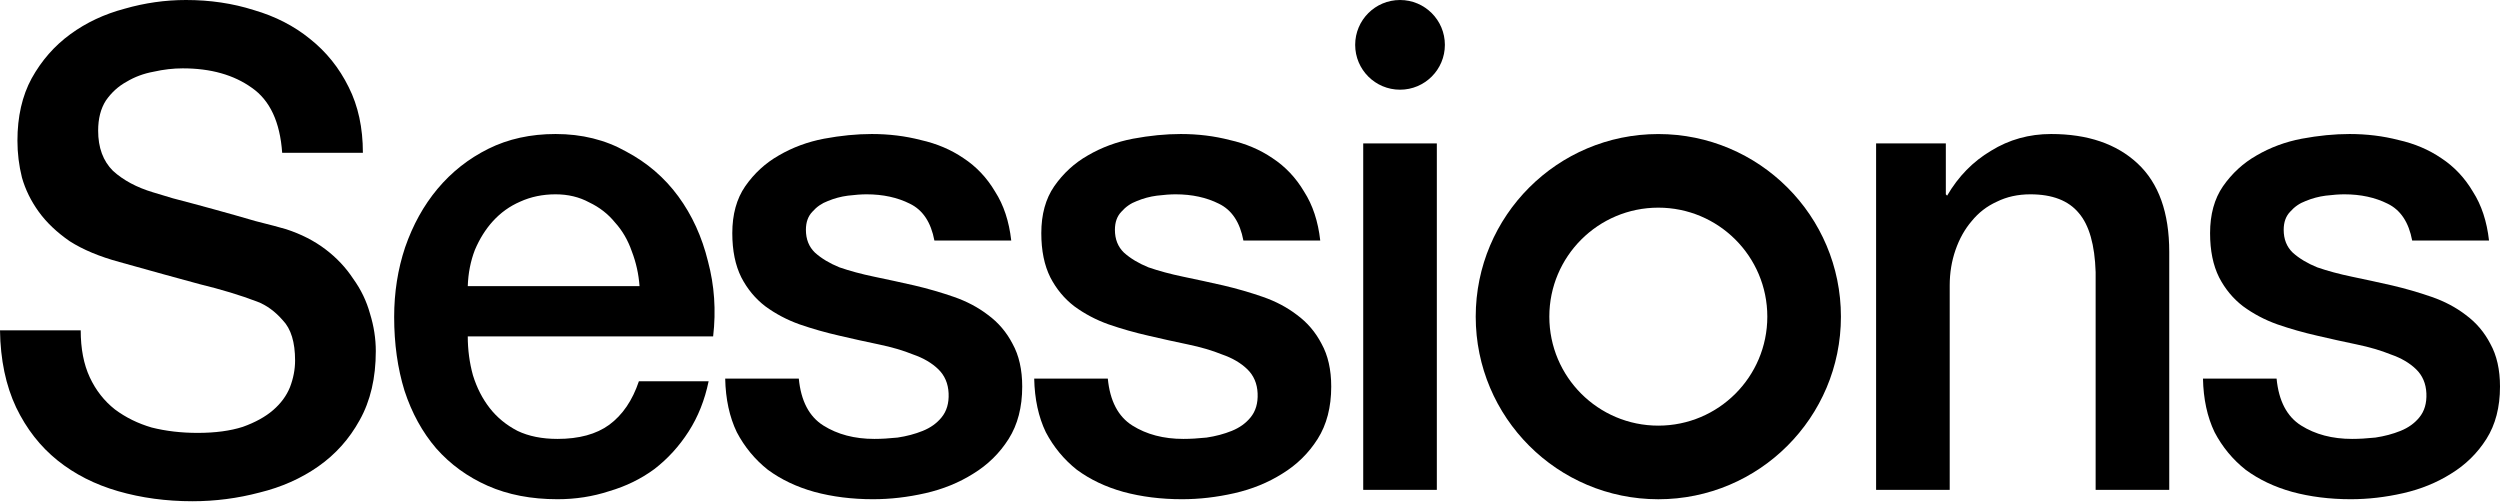 <svg xmlns="http://www.w3.org/2000/svg" fill="none" viewBox="0 0 1000 201" height="201" width="1000">
<path fill="black" d="M910.634 151.44C911.495 160.375 914.767 166.629 920.449 170.203C926.131 173.777 932.933 175.564 940.853 175.564C943.608 175.564 946.708 175.385 950.151 175.028C953.767 174.492 957.125 173.598 960.224 172.348C963.324 171.097 965.821 169.31 967.715 166.987C969.781 164.485 970.728 161.269 970.556 157.337C970.383 153.406 969.006 150.189 966.423 147.688C963.84 145.186 960.483 143.22 956.35 141.791C952.39 140.182 947.827 138.842 942.661 137.77C937.495 136.698 932.244 135.536 926.906 134.285C921.396 133.035 916.058 131.516 910.892 129.729C905.899 127.942 901.336 125.529 897.203 122.492C893.243 119.454 890.058 115.612 887.647 110.966C885.236 106.141 884.031 100.244 884.031 93.275C884.031 85.77 885.753 79.515 889.197 74.512C892.813 69.33 897.289 65.22 902.627 62.182C908.137 58.965 914.164 56.732 920.707 55.481C927.422 54.23 933.793 53.605 939.82 53.605C946.708 53.605 953.251 54.409 959.45 56.017C965.82 57.446 971.503 59.859 976.496 63.254C981.662 66.649 985.88 71.117 989.152 76.656C992.596 82.017 994.748 88.54 995.609 96.223H964.873C963.496 88.897 960.224 83.983 955.059 81.481C950.065 78.979 944.297 77.728 937.754 77.728C935.688 77.728 933.191 77.907 930.264 78.264C927.509 78.622 924.84 79.337 922.257 80.409C919.846 81.302 917.78 82.732 916.058 84.698C914.336 86.484 913.475 88.897 913.475 91.935C913.475 95.687 914.681 98.725 917.091 101.048C919.674 103.371 922.946 105.337 926.906 106.945C931.038 108.375 935.688 109.626 940.853 110.698C946.019 111.77 951.357 112.931 956.867 114.182C962.205 115.433 967.456 116.952 972.622 118.739C977.788 120.526 982.351 122.938 986.311 125.976C990.443 129.014 993.715 132.856 996.126 137.502C998.709 142.148 1000 147.866 1000 154.657C1000 162.877 998.192 169.846 994.576 175.564C990.96 181.282 986.225 185.928 980.37 189.502C974.688 193.076 968.317 195.667 961.258 197.276C954.198 198.884 947.224 199.688 940.337 199.688C931.899 199.688 924.065 198.705 916.833 196.74C909.773 194.774 903.574 191.825 898.237 187.894C893.071 183.784 888.938 178.781 885.839 172.884C882.912 166.808 881.362 159.66 881.19 151.44H910.634Z"></path>
<path fill="black" d="M750.439 57.357H778.333V77.728L778.85 78.264C783.327 70.581 789.181 64.594 796.413 60.306C803.645 55.838 811.652 53.605 820.433 53.605C835.069 53.605 846.606 57.536 855.043 65.398C863.48 73.261 867.699 85.055 867.699 100.78V195.935H838.255V108.821C837.91 97.921 835.672 90.058 831.539 85.234C827.407 80.23 820.95 77.728 812.168 77.728C807.175 77.728 802.698 78.711 798.738 80.677C794.777 82.464 791.42 85.055 788.665 88.45C785.91 91.667 783.757 95.509 782.207 99.976C780.658 104.443 779.883 109.179 779.883 114.182V195.935H750.439V57.357Z"></path>
<path fill="black" d="M545.289 57.367H574.733V195.946H545.289V57.367Z"></path>
<path fill="black" d="M443.125 151.44C443.986 160.375 447.258 166.629 452.94 170.203C458.622 173.777 465.424 175.564 473.344 175.564C476.099 175.564 479.199 175.385 482.642 175.028C486.258 174.492 489.616 173.598 492.715 172.348C495.815 171.097 498.312 169.31 500.206 166.987C502.272 164.485 503.219 161.269 503.047 157.337C502.875 153.406 501.497 150.189 498.914 147.688C496.331 145.186 492.974 143.22 488.841 141.791C484.881 140.182 480.318 138.842 475.152 137.77C469.986 136.698 464.735 135.536 459.397 134.285C453.887 133.035 448.549 131.516 443.383 129.729C438.39 127.942 433.827 125.529 429.694 122.492C425.734 119.454 422.549 115.612 420.138 110.966C417.727 106.141 416.522 100.244 416.522 93.275C416.522 85.77 418.244 79.515 421.688 74.512C425.304 69.33 429.78 65.22 435.118 62.182C440.628 58.965 446.655 56.732 453.198 55.481C459.913 54.23 466.284 53.605 472.311 53.605C479.199 53.605 485.742 54.409 491.941 56.017C498.312 57.446 503.994 59.859 508.987 63.254C514.153 66.649 518.371 71.117 521.643 76.656C525.087 82.017 527.239 88.54 528.1 96.223H497.364C495.987 88.897 492.715 83.983 487.55 81.481C482.556 78.979 476.788 77.728 470.245 77.728C468.179 77.728 465.682 77.907 462.755 78.264C460 78.622 457.331 79.337 454.748 80.409C452.337 81.302 450.271 82.732 448.549 84.698C446.827 86.484 445.966 88.897 445.966 91.935C445.966 95.687 447.172 98.725 449.582 101.048C452.165 103.371 455.437 105.337 459.397 106.945C463.529 108.375 468.179 109.626 473.344 110.698C478.51 111.77 483.848 112.931 489.358 114.182C494.696 115.433 499.947 116.952 505.113 118.739C510.279 120.526 514.842 122.938 518.802 125.976C522.934 129.014 526.206 132.856 528.617 137.502C531.199 142.148 532.491 147.866 532.491 154.657C532.491 162.877 530.683 169.846 527.067 175.564C523.451 181.282 518.716 185.928 512.861 189.502C507.179 193.076 500.808 195.667 493.748 197.276C486.689 198.884 479.715 199.688 472.828 199.688C464.39 199.688 456.556 198.705 449.324 196.74C442.264 194.774 436.065 191.825 430.728 187.894C425.562 183.784 421.429 178.781 418.33 172.884C415.403 166.808 413.853 159.66 413.681 151.44H443.125Z"></path>
<path fill="black" d="M319.522 151.44C320.383 160.375 323.654 166.629 329.337 170.203C335.019 173.777 341.82 175.564 349.741 175.564C352.496 175.564 355.595 175.385 359.039 175.028C362.655 174.492 366.013 173.598 369.112 172.348C372.212 171.097 374.708 169.31 376.602 166.987C378.669 164.485 379.616 161.269 379.443 157.337C379.271 153.406 377.894 150.189 375.311 147.688C372.728 145.186 369.37 143.22 365.238 141.791C361.278 140.182 356.715 138.842 351.549 137.77C346.383 136.698 341.132 135.536 335.794 134.285C330.284 133.035 324.946 131.516 319.78 129.729C314.787 127.942 310.224 125.529 306.091 122.492C302.131 119.454 298.945 115.612 296.535 110.966C294.124 106.141 292.919 100.244 292.919 93.275C292.919 85.77 294.641 79.515 298.084 74.512C301.7 69.33 306.177 65.22 311.515 62.182C317.025 58.965 323.052 56.732 329.595 55.481C336.31 54.23 342.681 53.605 348.708 53.605C355.595 53.605 362.139 54.409 368.337 56.017C374.708 57.446 380.39 59.859 385.384 63.254C390.55 66.649 394.768 71.117 398.04 76.656C401.484 82.017 403.636 88.54 404.497 96.223H373.761C372.384 88.897 369.112 83.983 363.946 81.481C358.953 78.979 353.185 77.728 346.642 77.728C344.575 77.728 342.079 77.907 339.151 78.264C336.396 78.622 333.727 79.337 331.145 80.409C328.734 81.302 326.668 82.732 324.946 84.698C323.224 86.484 322.363 88.897 322.363 91.935C322.363 95.687 323.568 98.725 325.979 101.048C328.562 103.371 331.833 105.337 335.794 106.945C339.926 108.375 344.575 109.626 349.741 110.698C354.907 111.77 360.244 112.931 365.754 114.182C371.092 115.433 376.344 116.952 381.51 118.739C386.675 120.526 391.238 122.938 395.199 125.976C399.331 129.014 402.603 132.856 405.013 137.502C407.596 142.148 408.888 147.866 408.888 154.657C408.888 162.877 407.08 169.846 403.464 175.564C399.848 181.282 395.113 185.928 389.258 189.502C383.576 193.076 377.205 195.667 370.145 197.276C363.086 198.884 356.112 199.688 349.224 199.688C340.787 199.688 332.953 198.705 325.721 196.74C318.661 194.774 312.462 191.825 307.124 187.894C301.959 183.784 297.826 178.781 294.727 172.884C291.8 166.808 290.25 159.66 290.078 151.44H319.522Z"></path>
<path fill="black" d="M255.812 114.45C255.467 109.626 254.434 104.979 252.712 100.512C251.163 96.045 248.924 92.203 245.997 88.986C243.242 85.591 239.798 82.91 235.666 80.945C231.705 78.8 227.228 77.728 222.235 77.728C217.069 77.728 212.334 78.711 208.029 80.677C203.897 82.464 200.281 85.055 197.181 88.45C194.254 91.667 191.844 95.509 189.95 99.976C188.228 104.443 187.281 109.268 187.108 114.45H255.812ZM187.108 134.554C187.108 139.914 187.797 145.097 189.175 150.1C190.724 155.103 192.963 159.482 195.89 163.234C198.817 166.987 202.519 170.025 206.996 172.348C211.473 174.492 216.811 175.564 223.01 175.564C231.619 175.564 238.507 173.688 243.672 169.935C249.01 166.004 252.97 160.196 255.553 152.512H283.448C281.898 160.018 279.229 166.719 275.441 172.616C271.653 178.513 267.09 183.516 261.752 187.626C256.414 191.557 250.388 194.506 243.672 196.471C237.129 198.616 230.242 199.688 223.01 199.688C212.506 199.688 203.208 197.901 195.115 194.327C187.022 190.753 180.135 185.75 174.453 179.317C168.943 172.884 164.724 165.2 161.797 156.265C159.042 147.33 157.664 137.502 157.664 126.78C157.664 116.952 159.128 107.66 162.055 98.904C165.154 89.969 169.459 82.196 174.969 75.584C180.651 68.794 187.453 63.433 195.373 59.502C203.294 55.57 212.248 53.605 222.235 53.605C232.738 53.605 242.123 55.928 250.388 60.574C258.825 65.041 265.799 71.027 271.309 78.532C276.819 86.038 280.779 94.704 283.19 104.533C285.772 114.182 286.461 124.189 285.256 134.554H187.108Z"></path>
<path fill="black" d="M32.285 132.145C32.285 139.472 33.491 145.726 35.901 150.908C38.312 156.09 41.67 160.379 45.974 163.774C50.279 166.991 55.186 169.403 60.696 171.012C66.379 172.441 72.491 173.156 79.034 173.156C86.094 173.156 92.121 172.352 97.114 170.743C102.108 168.957 106.154 166.723 109.254 164.042C112.353 161.362 114.591 158.324 115.969 154.929C117.346 151.355 118.035 147.781 118.035 144.207C118.035 136.881 116.399 131.52 113.128 128.125C110.028 124.551 106.585 122.049 102.796 120.619C96.253 118.118 88.591 115.795 79.809 113.65C71.2 111.327 60.524 108.379 47.782 104.805C39.862 102.661 33.232 99.891 27.895 96.496C22.729 92.922 18.596 88.99 15.497 84.702C12.398 80.413 10.159 75.856 8.782 71.031C7.576 66.207 6.974 61.292 6.974 56.289C6.974 46.639 8.868 38.33 12.656 31.361C16.616 24.213 21.782 18.316 28.153 13.67C34.524 9.024 41.756 5.629 49.849 3.485C57.941 1.162 66.12 0 74.385 0C84.028 0 93.068 1.34 101.505 4.021C110.114 6.522 117.605 10.364 123.976 15.546C130.519 20.729 135.684 27.162 139.473 34.846C143.261 42.351 145.155 51.107 145.155 61.114H112.87C112.009 48.784 107.962 40.117 100.73 35.114C93.498 29.931 84.286 27.34 73.094 27.34C69.306 27.34 65.432 27.787 61.471 28.681C57.511 29.395 53.895 30.736 50.623 32.701C47.352 34.488 44.597 36.99 42.358 40.206C40.292 43.423 39.259 47.444 39.259 52.268C39.259 59.059 41.239 64.42 45.2 68.351C49.332 72.104 54.67 74.963 61.213 76.928C61.902 77.107 64.571 77.911 69.22 79.341C74.041 80.592 79.379 82.021 85.233 83.629C91.088 85.238 96.77 86.846 102.28 88.454C107.962 89.884 112.009 90.956 114.419 91.671C120.446 93.636 125.698 96.317 130.174 99.712C134.651 103.107 138.353 107.039 141.281 111.506C144.38 115.795 146.618 120.441 147.996 125.444C149.546 130.448 150.32 135.451 150.32 140.455C150.32 151.176 148.168 160.379 143.863 168.063C139.731 175.568 134.221 181.733 127.333 186.558C120.446 191.383 112.611 194.867 103.83 197.012C95.048 199.335 86.094 200.496 76.968 200.496C66.465 200.496 56.564 199.156 47.266 196.476C37.968 193.795 29.875 189.685 22.987 184.146C16.1 178.606 10.59 171.548 6.457 162.97C2.325 154.214 0.172 143.939 0 132.145H32.285Z"></path>
<circle fill="black" r="17.94" cy="17.94" cx="560.011"></circle>
<path fill="black" d="M663.328 53.618C703.668 53.618 736.37 86.319 736.37 126.659C736.37 166.998 703.668 199.701 663.328 199.701C622.989 199.7 590.287 166.998 590.287 126.659C590.287 86.319 622.989 53.618 663.328 53.618ZM663.328 83.061C639.25 83.061 619.731 102.581 619.731 126.659C619.732 150.737 639.25 170.255 663.328 170.255C687.406 170.255 706.926 150.737 706.926 126.659C706.926 102.581 687.406 83.061 663.328 83.061Z"></path>
</svg>
